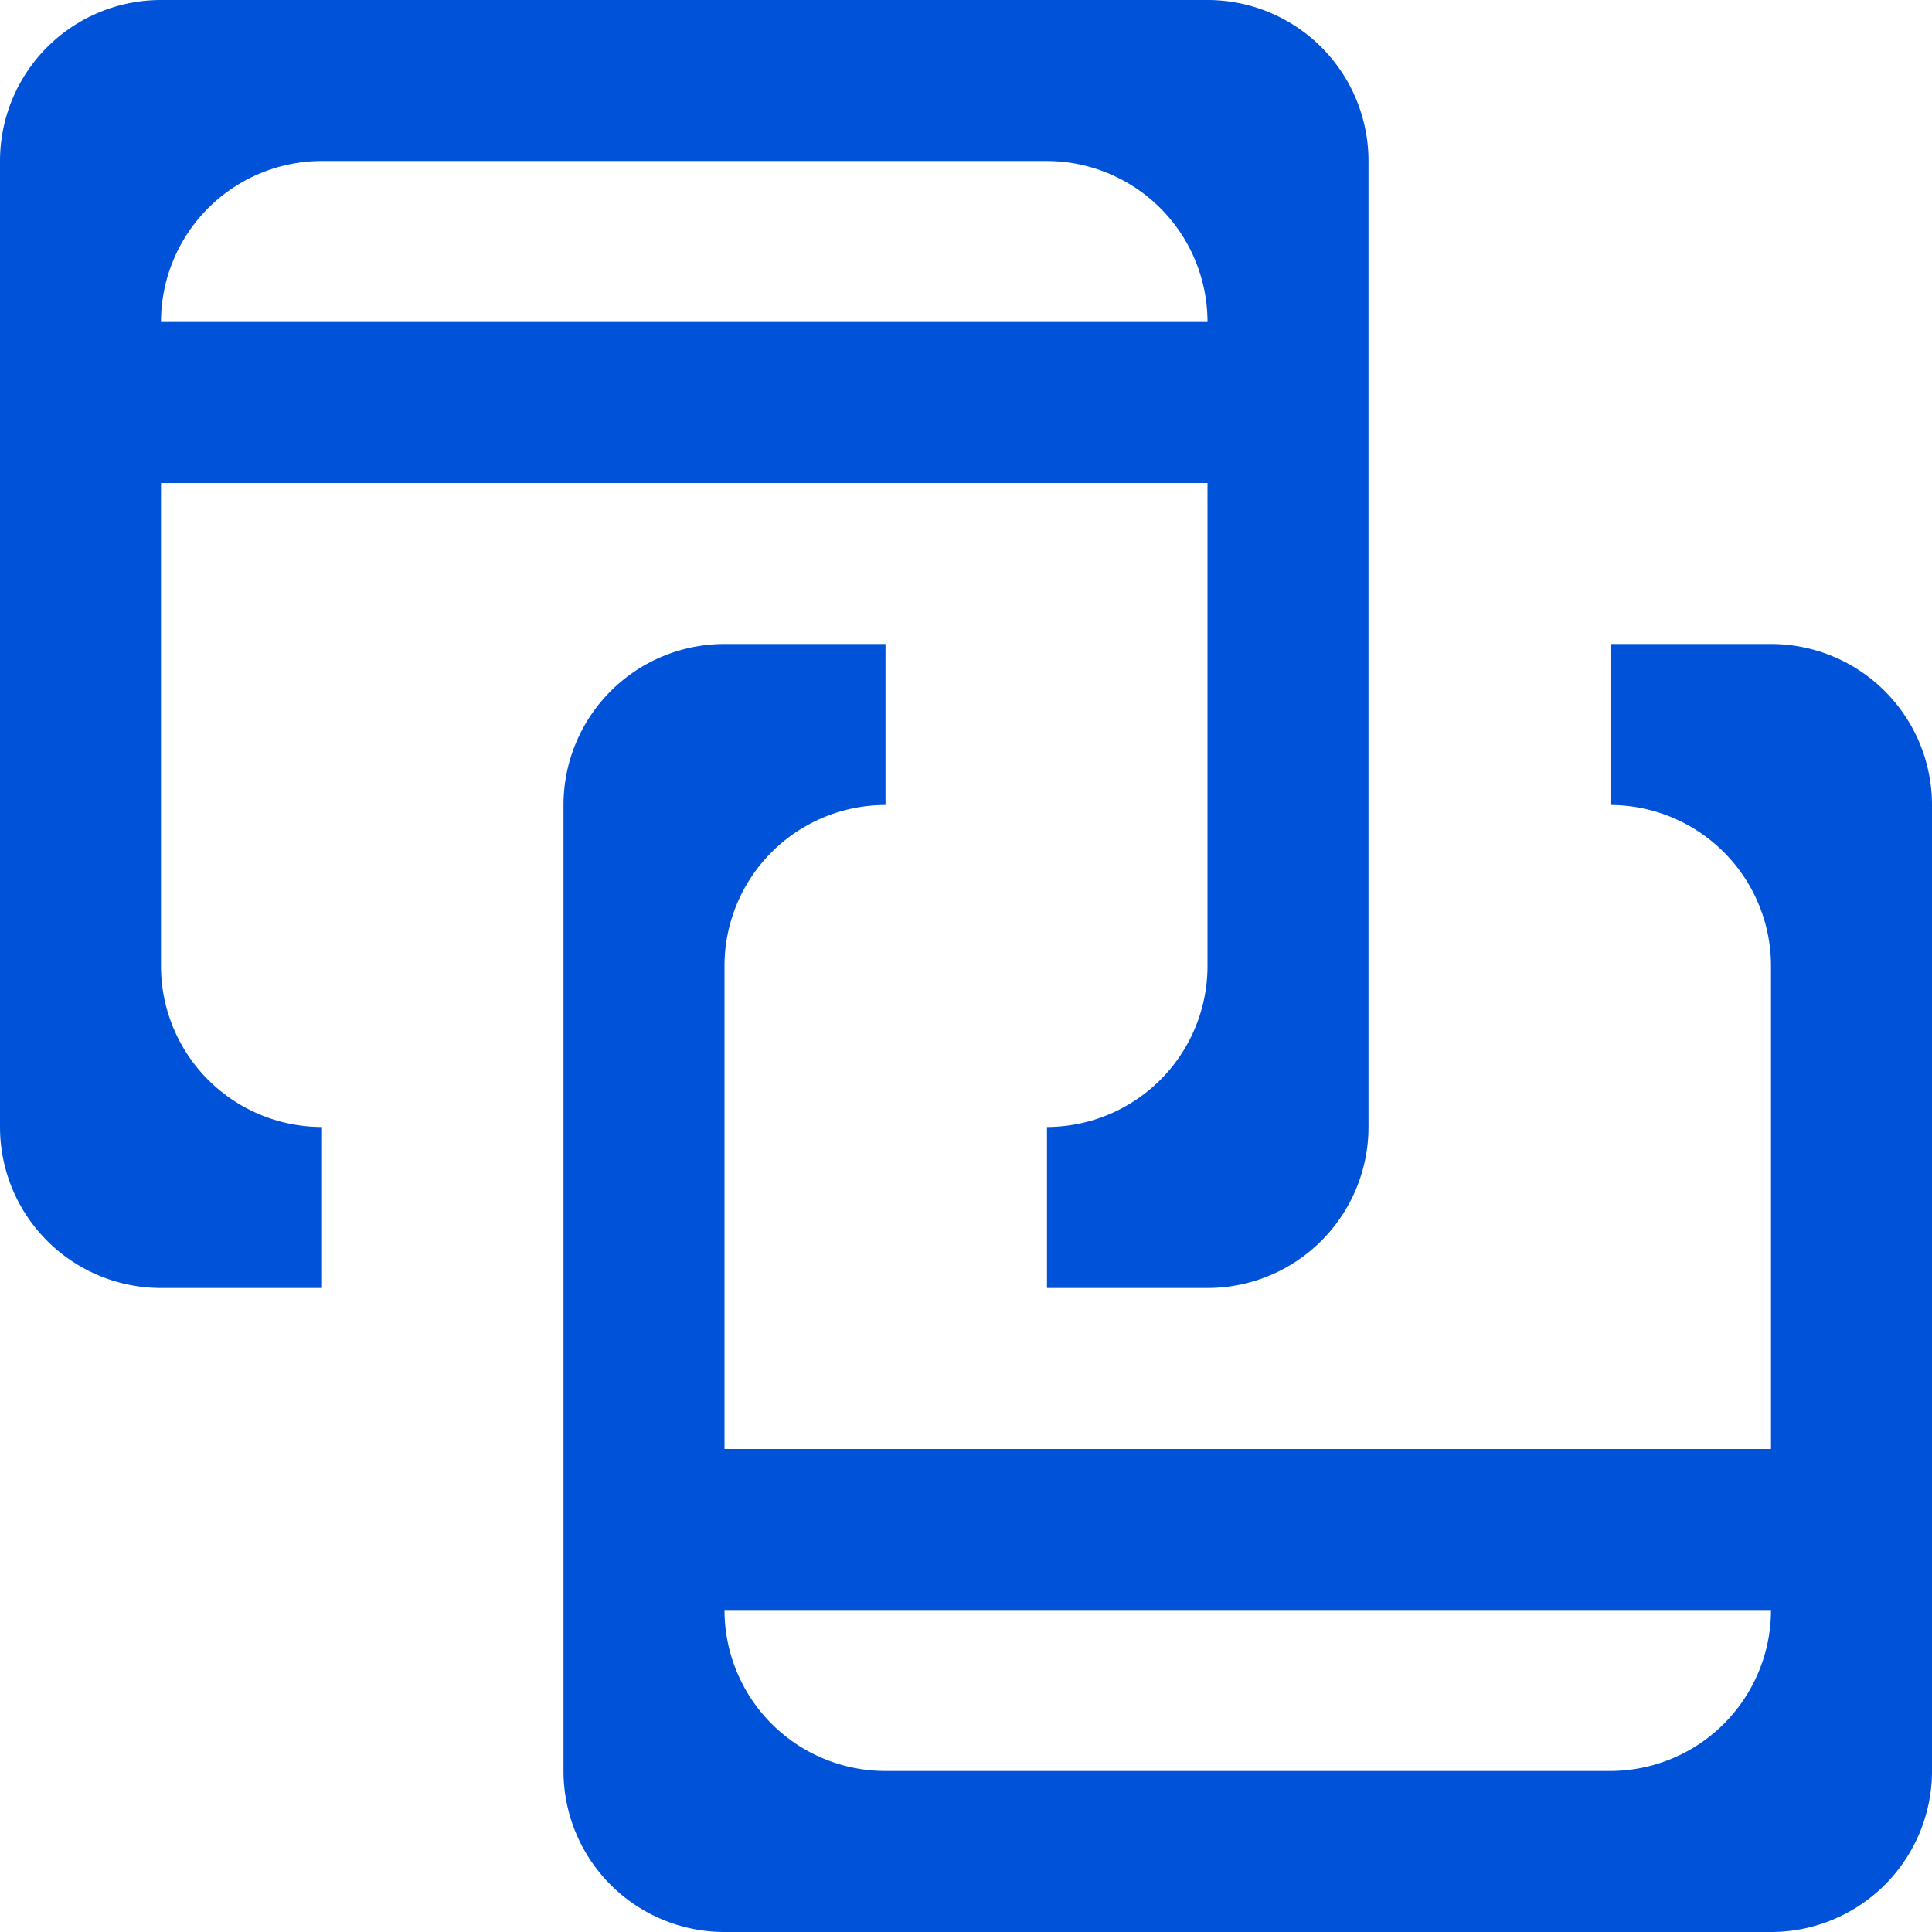 <?xml version="1.0" standalone="no"?><!DOCTYPE svg PUBLIC "-//W3C//DTD SVG 1.1//EN" "http://www.w3.org/Graphics/SVG/1.1/DTD/svg11.dtd"><svg t="1715223032709" class="icon" viewBox="0 0 1024 1024" version="1.1" xmlns="http://www.w3.org/2000/svg" p-id="7622" xmlns:xlink="http://www.w3.org/1999/xlink" width="200" height="200"><path d="M938.667 1024H384a85.333 85.333 0 0 1-85.333-85.333V426.667a85.333 85.333 0 0 1 85.333-85.333h85.333v85.333a85.333 85.333 0 0 0-85.333 85.333v256h554.667v-256a85.333 85.333 0 0 0-85.077-85.333V341.333H938.667a85.333 85.333 0 0 1 85.333 85.333v512a85.333 85.333 0 0 1-85.333 85.333zM384 853.333a85.333 85.333 0 0 0 85.333 85.333h384a85.333 85.333 0 0 0 85.333-85.333H384z m256-170.667h-85.077v-85.333A85.333 85.333 0 0 0 640 512V256H85.333v256a85.333 85.333 0 0 0 85.333 85.333v85.333H85.333a85.333 85.333 0 0 1-85.333-85.333V85.333a85.333 85.333 0 0 1 85.333-85.333h554.667a85.333 85.333 0 0 1 85.333 85.333v512a85.333 85.333 0 0 1-85.333 85.333zM554.667 85.333H170.667a85.333 85.333 0 0 0-85.333 85.333h554.667a85.333 85.333 0 0 0-85.333-85.333z" fill="#0052d9" p-id="7623"></path></svg>